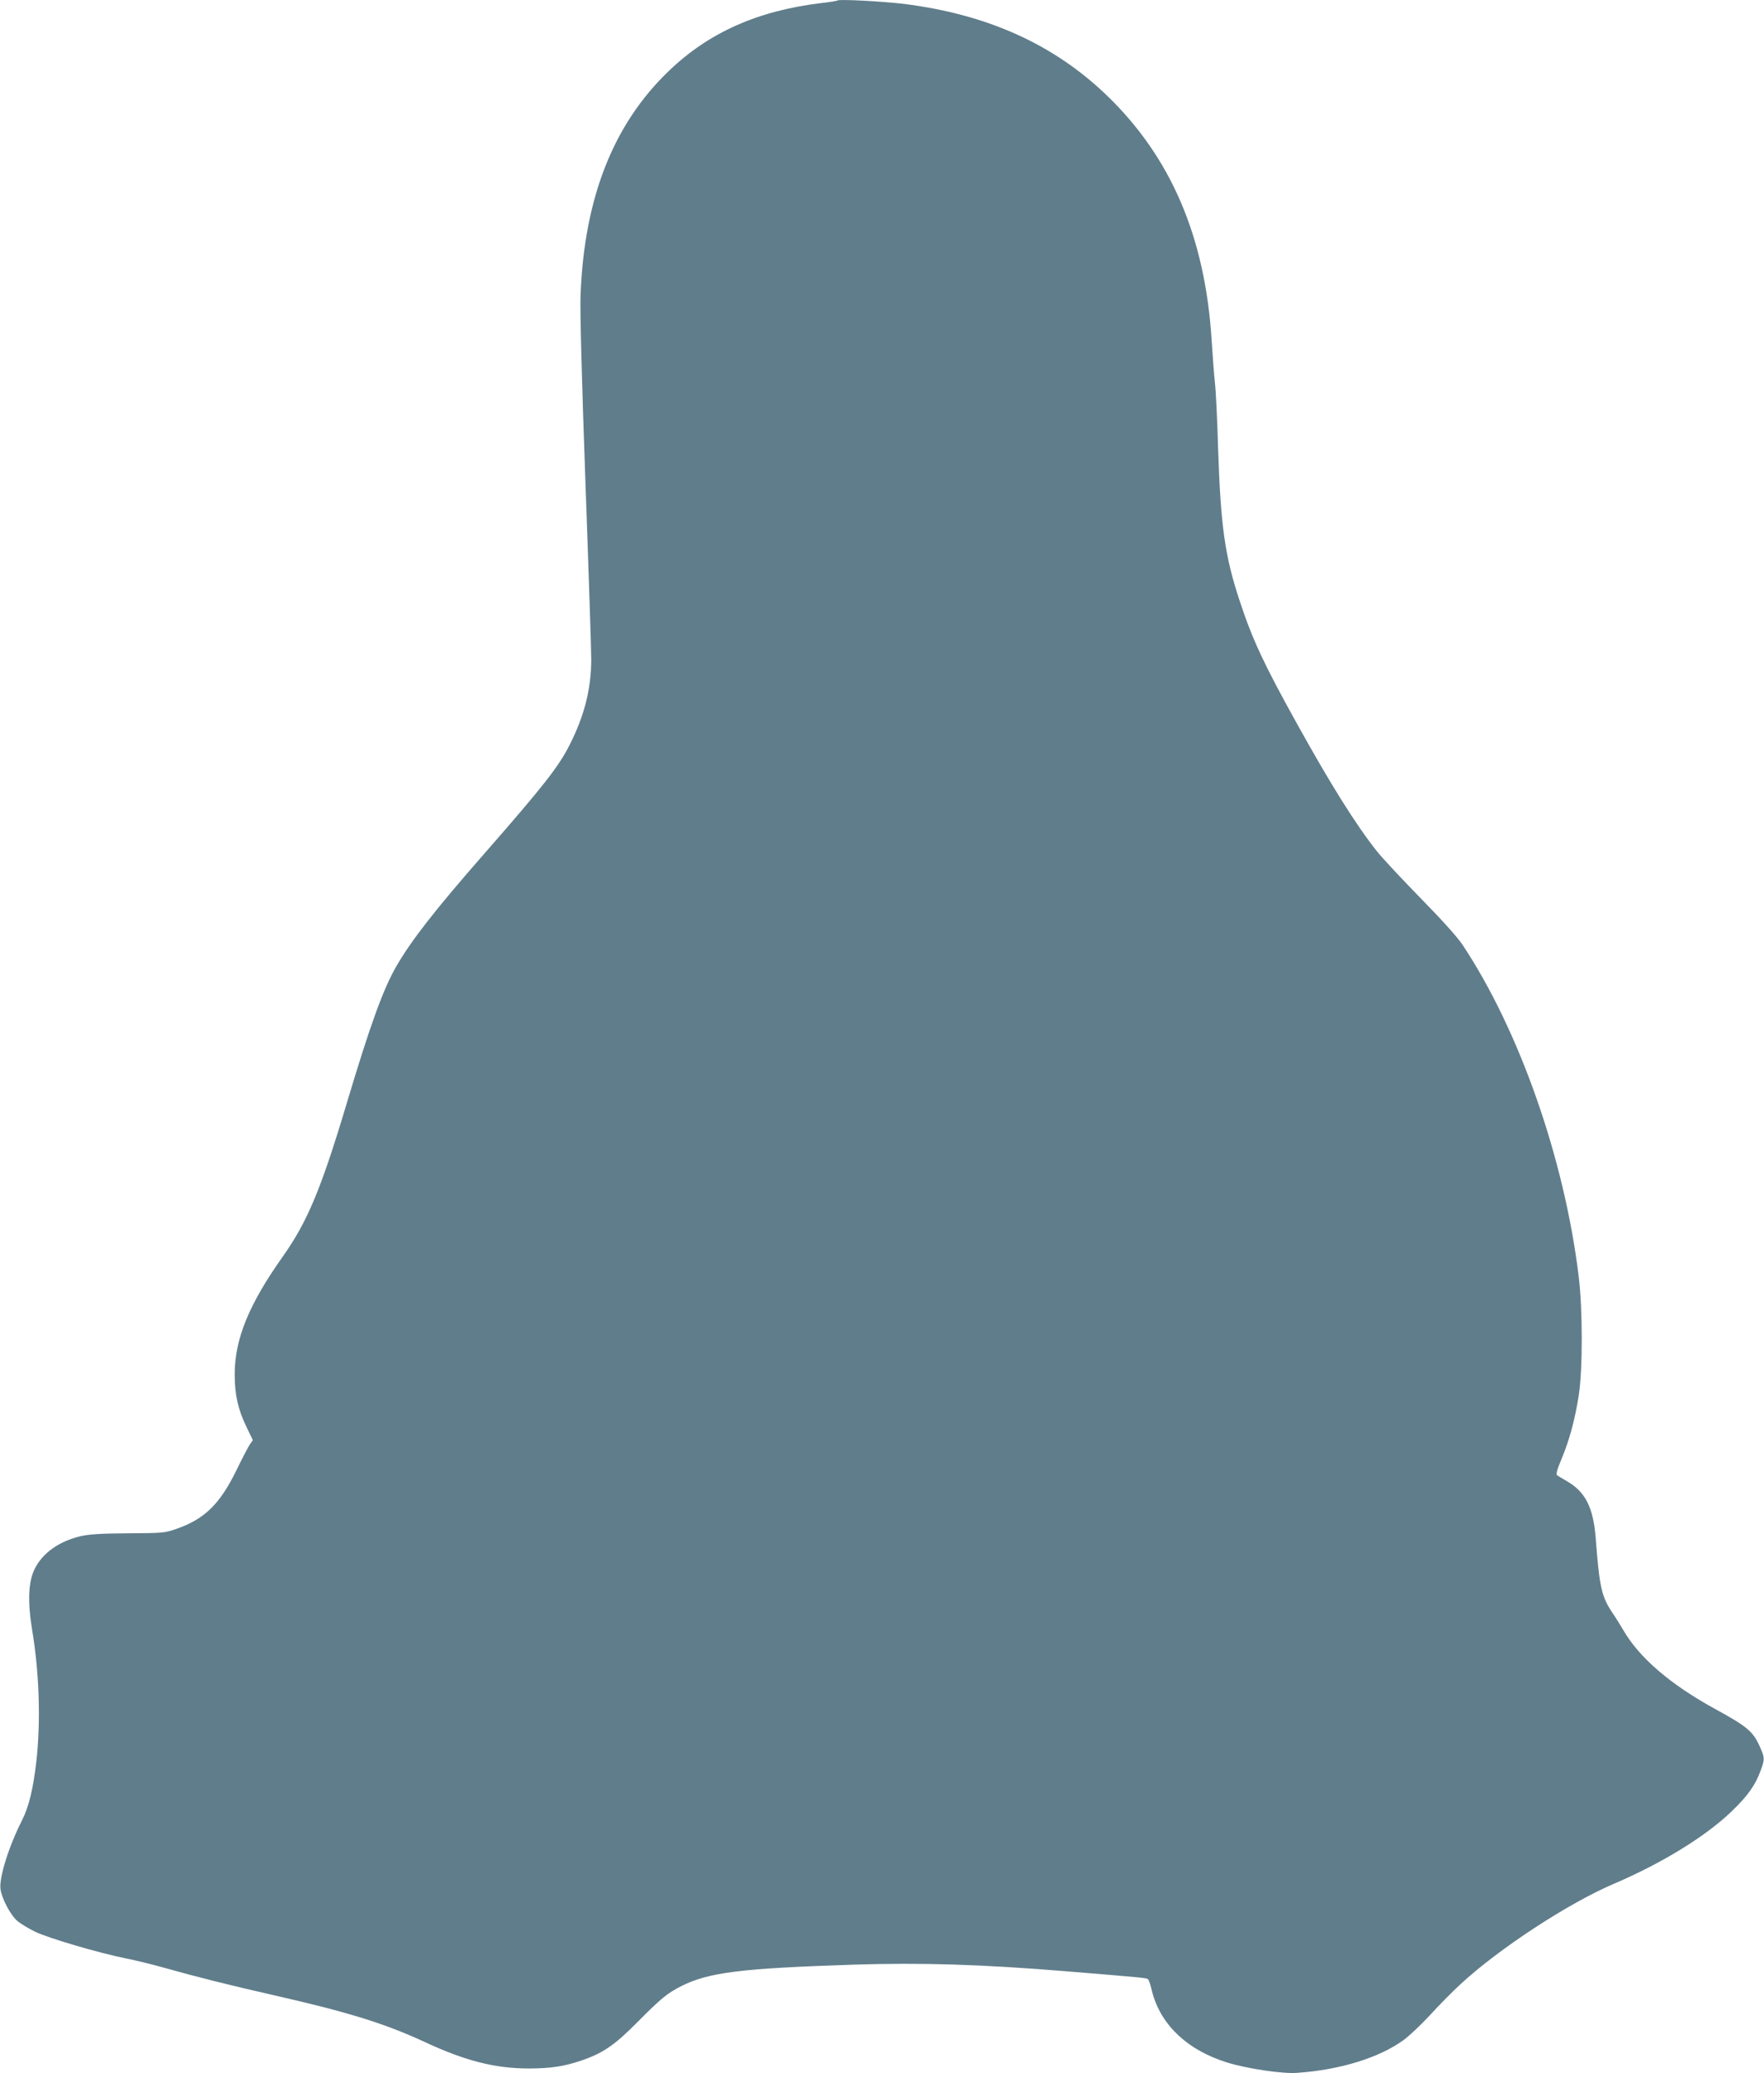 <?xml version="1.0" standalone="no"?>
<!DOCTYPE svg PUBLIC "-//W3C//DTD SVG 20010904//EN"
 "http://www.w3.org/TR/2001/REC-SVG-20010904/DTD/svg10.dtd">
<svg version="1.0" xmlns="http://www.w3.org/2000/svg"
 width="1089pt" height="1280pt" viewBox="0 0 1089 1280"
 preserveAspectRatio="xMidYMid meet">
<g transform="translate(0,1280) scale(0.1,-0.1)"
fill="#607d8b" stroke="none">
<path d="M5170 12797 c-3 -3 -48 -10 -100 -16 -392 -47 -695 -182 -942 -420
-342 -328 -522 -785 -544 -1386 -4 -93 8 -529 30 -1148 20 -549 36 -1042 36
-1096 0 -182 -41 -345 -130 -523 -70 -140 -160 -255 -530 -678 -302 -345 -448
-532 -540 -690 -83 -142 -163 -362 -309 -850 -159 -532 -243 -733 -397 -950
-208 -294 -295 -507 -295 -725 0 -125 20 -215 72 -323 l40 -83 -19 -27 c-10
-15 -48 -88 -84 -162 -100 -204 -194 -297 -364 -357 -77 -27 -86 -28 -304 -29
-167 -1 -242 -6 -293 -18 -134 -32 -235 -104 -284 -204 -38 -78 -43 -200 -15
-372 45 -268 54 -564 27 -810 -20 -174 -46 -283 -90 -370 -82 -162 -141 -353
-132 -422 8 -60 63 -163 105 -198 20 -17 69 -46 107 -65 79 -39 395 -132 560
-165 61 -12 171 -39 245 -60 176 -50 401 -107 680 -170 449 -102 680 -174 923
-287 249 -116 434 -163 641 -163 131 0 214 12 316 46 139 46 213 96 355 240
146 147 184 178 270 222 171 86 369 110 1066 133 421 13 786 2 1312 -41 474
-39 492 -41 503 -48 6 -4 15 -31 22 -59 48 -215 215 -377 467 -456 123 -38
341 -71 433 -64 262 18 504 92 655 201 34 24 107 93 162 152 54 60 140 147
190 193 237 220 667 501 948 621 297 127 566 292 727 447 99 95 147 162 180
254 25 68 25 77 -4 142 -43 98 -77 127 -286 241 -270 149 -460 312 -559 483
-19 32 -49 81 -68 108 -66 99 -79 158 -102 460 -15 190 -64 286 -180 352 -25
15 -51 30 -58 35 -8 7 -1 34 28 103 48 115 83 244 106 395 24 158 24 528 -1
730 -88 726 -367 1522 -719 2050 -31 46 -131 157 -257 285 -113 116 -235 246
-270 290 -131 166 -281 405 -492 785 -201 362 -275 518 -353 755 -93 279 -119
464 -135 945 -5 179 -14 363 -20 410 -5 47 -14 164 -20 260 -40 637 -251 1129
-646 1510 -329 317 -738 501 -1254 566 -136 16 -401 30 -410 21z"/>
</g>
</svg>
